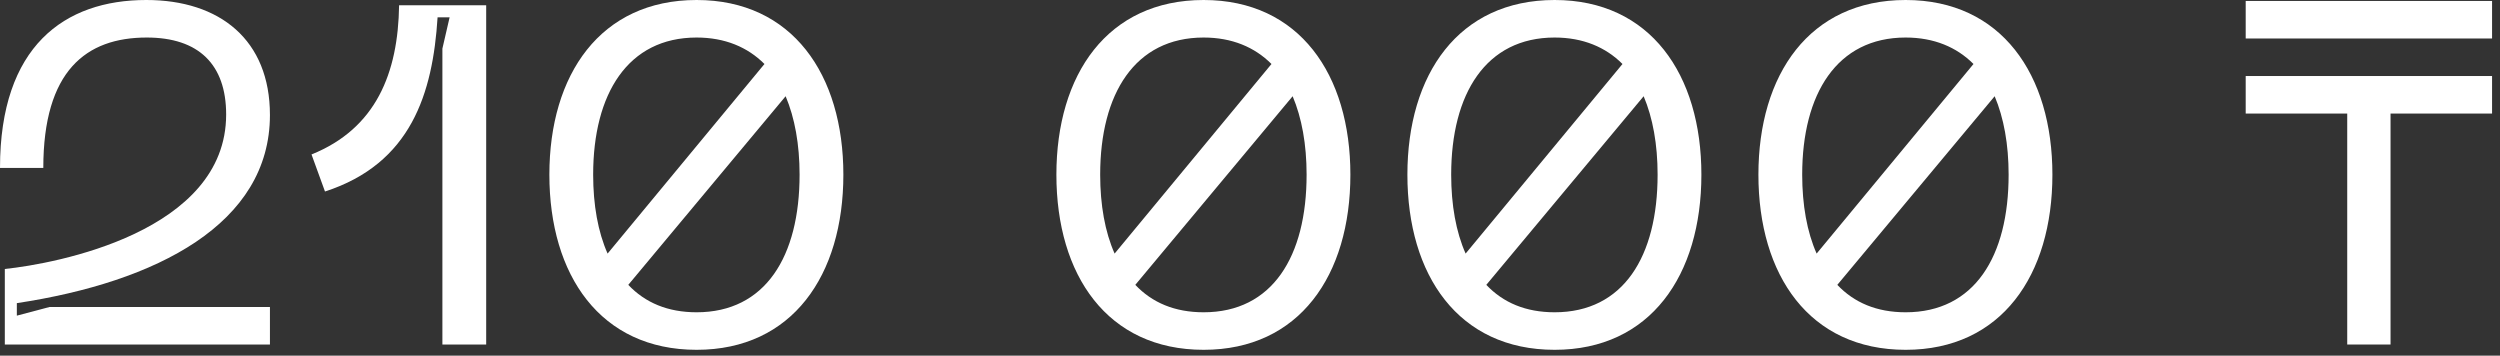 <?xml version="1.0" encoding="utf-8"?>
<svg xmlns="http://www.w3.org/2000/svg" fill="none" height="100%" overflow="visible" preserveAspectRatio="none" style="display: block;" viewBox="0 0 239 34" width="100%">
<rect x="0" y="0" width="239" height="34" fill="#333333" stroke="none"/>
<g id="210 000 ">
<path d="M0 16.054C0 4.416 6.164 0 13.984 0C21.022 0 25.806 3.818 25.806 10.994C25.806 21.39 14.996 26.956 1.61 28.98V30.176L4.738 29.348H25.806V32.936H0.46V25.714C5.336 25.208 21.62 22.172 21.62 10.948C21.62 6.164 18.998 3.588 14.03 3.588C8.234 3.588 4.14 6.762 4.14 16.054H0Z" fill="white"/>
<path d="M29.781 14.766C35.945 12.282 38.061 6.992 38.153 0.506H46.479V32.936H42.293V4.646L42.983 1.656H41.833C41.373 8.924 39.303 15.64 31.069 18.308L29.781 14.766Z" fill="white"/>
<path d="M66.596 33.442C57.396 33.442 52.52 26.312 52.52 16.698C52.52 7.13 57.396 0 66.596 0C75.75 0 80.626 7.13 80.626 16.698C80.626 26.312 75.75 33.442 66.596 33.442ZM56.706 16.698C56.706 19.596 57.166 22.172 58.086 24.242L73.082 6.118C71.472 4.508 69.31 3.588 66.596 3.588C60.018 3.588 56.706 8.97 56.706 16.698ZM60.064 27.232C61.674 28.934 63.836 29.854 66.596 29.854C73.174 29.854 76.44 24.518 76.44 16.698C76.44 13.8 75.98 11.27 75.106 9.2L60.064 27.232Z" fill="white"/>
<path d="M115.067 33.442C105.867 33.442 100.991 26.312 100.991 16.698C100.991 7.13 105.867 0 115.067 0C124.221 0 129.097 7.13 129.097 16.698C129.097 26.312 124.221 33.442 115.067 33.442ZM105.177 16.698C105.177 19.596 105.637 22.172 106.557 24.242L121.553 6.118C119.943 4.508 117.781 3.588 115.067 3.588C108.489 3.588 105.177 8.97 105.177 16.698ZM108.535 27.232C110.145 28.934 112.307 29.854 115.067 29.854C121.645 29.854 124.911 24.518 124.911 16.698C124.911 13.8 124.451 11.27 123.577 9.2L108.535 27.232Z" fill="white"/>
<path d="M148.623 33.442C139.423 33.442 134.547 26.312 134.547 16.698C134.547 7.13 139.423 0 148.623 0C157.777 0 162.653 7.13 162.653 16.698C162.653 26.312 157.777 33.442 148.623 33.442ZM138.733 16.698C138.733 19.596 139.193 22.172 140.113 24.242L155.109 6.118C153.499 4.508 151.337 3.588 148.623 3.588C142.045 3.588 138.733 8.97 138.733 16.698ZM142.091 27.232C143.701 28.934 145.863 29.854 148.623 29.854C155.201 29.854 158.467 24.518 158.467 16.698C158.467 13.8 158.007 11.27 157.133 9.2L142.091 27.232Z" fill="white"/>
<path d="M182.18 33.442C172.98 33.442 168.104 26.312 168.104 16.698C168.104 7.13 172.98 0 182.18 0C191.334 0 196.21 7.13 196.21 16.698C196.21 26.312 191.334 33.442 182.18 33.442ZM172.29 16.698C172.29 19.596 172.75 22.172 173.67 24.242L188.666 6.118C187.056 4.508 184.894 3.588 182.18 3.588C175.602 3.588 172.29 8.97 172.29 16.698ZM175.648 27.232C177.258 28.934 179.42 29.854 182.18 29.854C188.758 29.854 192.024 24.518 192.024 16.698C192.024 13.8 191.564 11.27 190.69 9.2L175.648 27.232Z" fill="white"/>
<path d="M228.535 32.936H224.395V10.856H214.689V7.268H238.241V10.856H228.535V32.936ZM214.689 0.092H238.241V3.68H214.689V0.092Z" fill="white"/>
</g>
</svg>